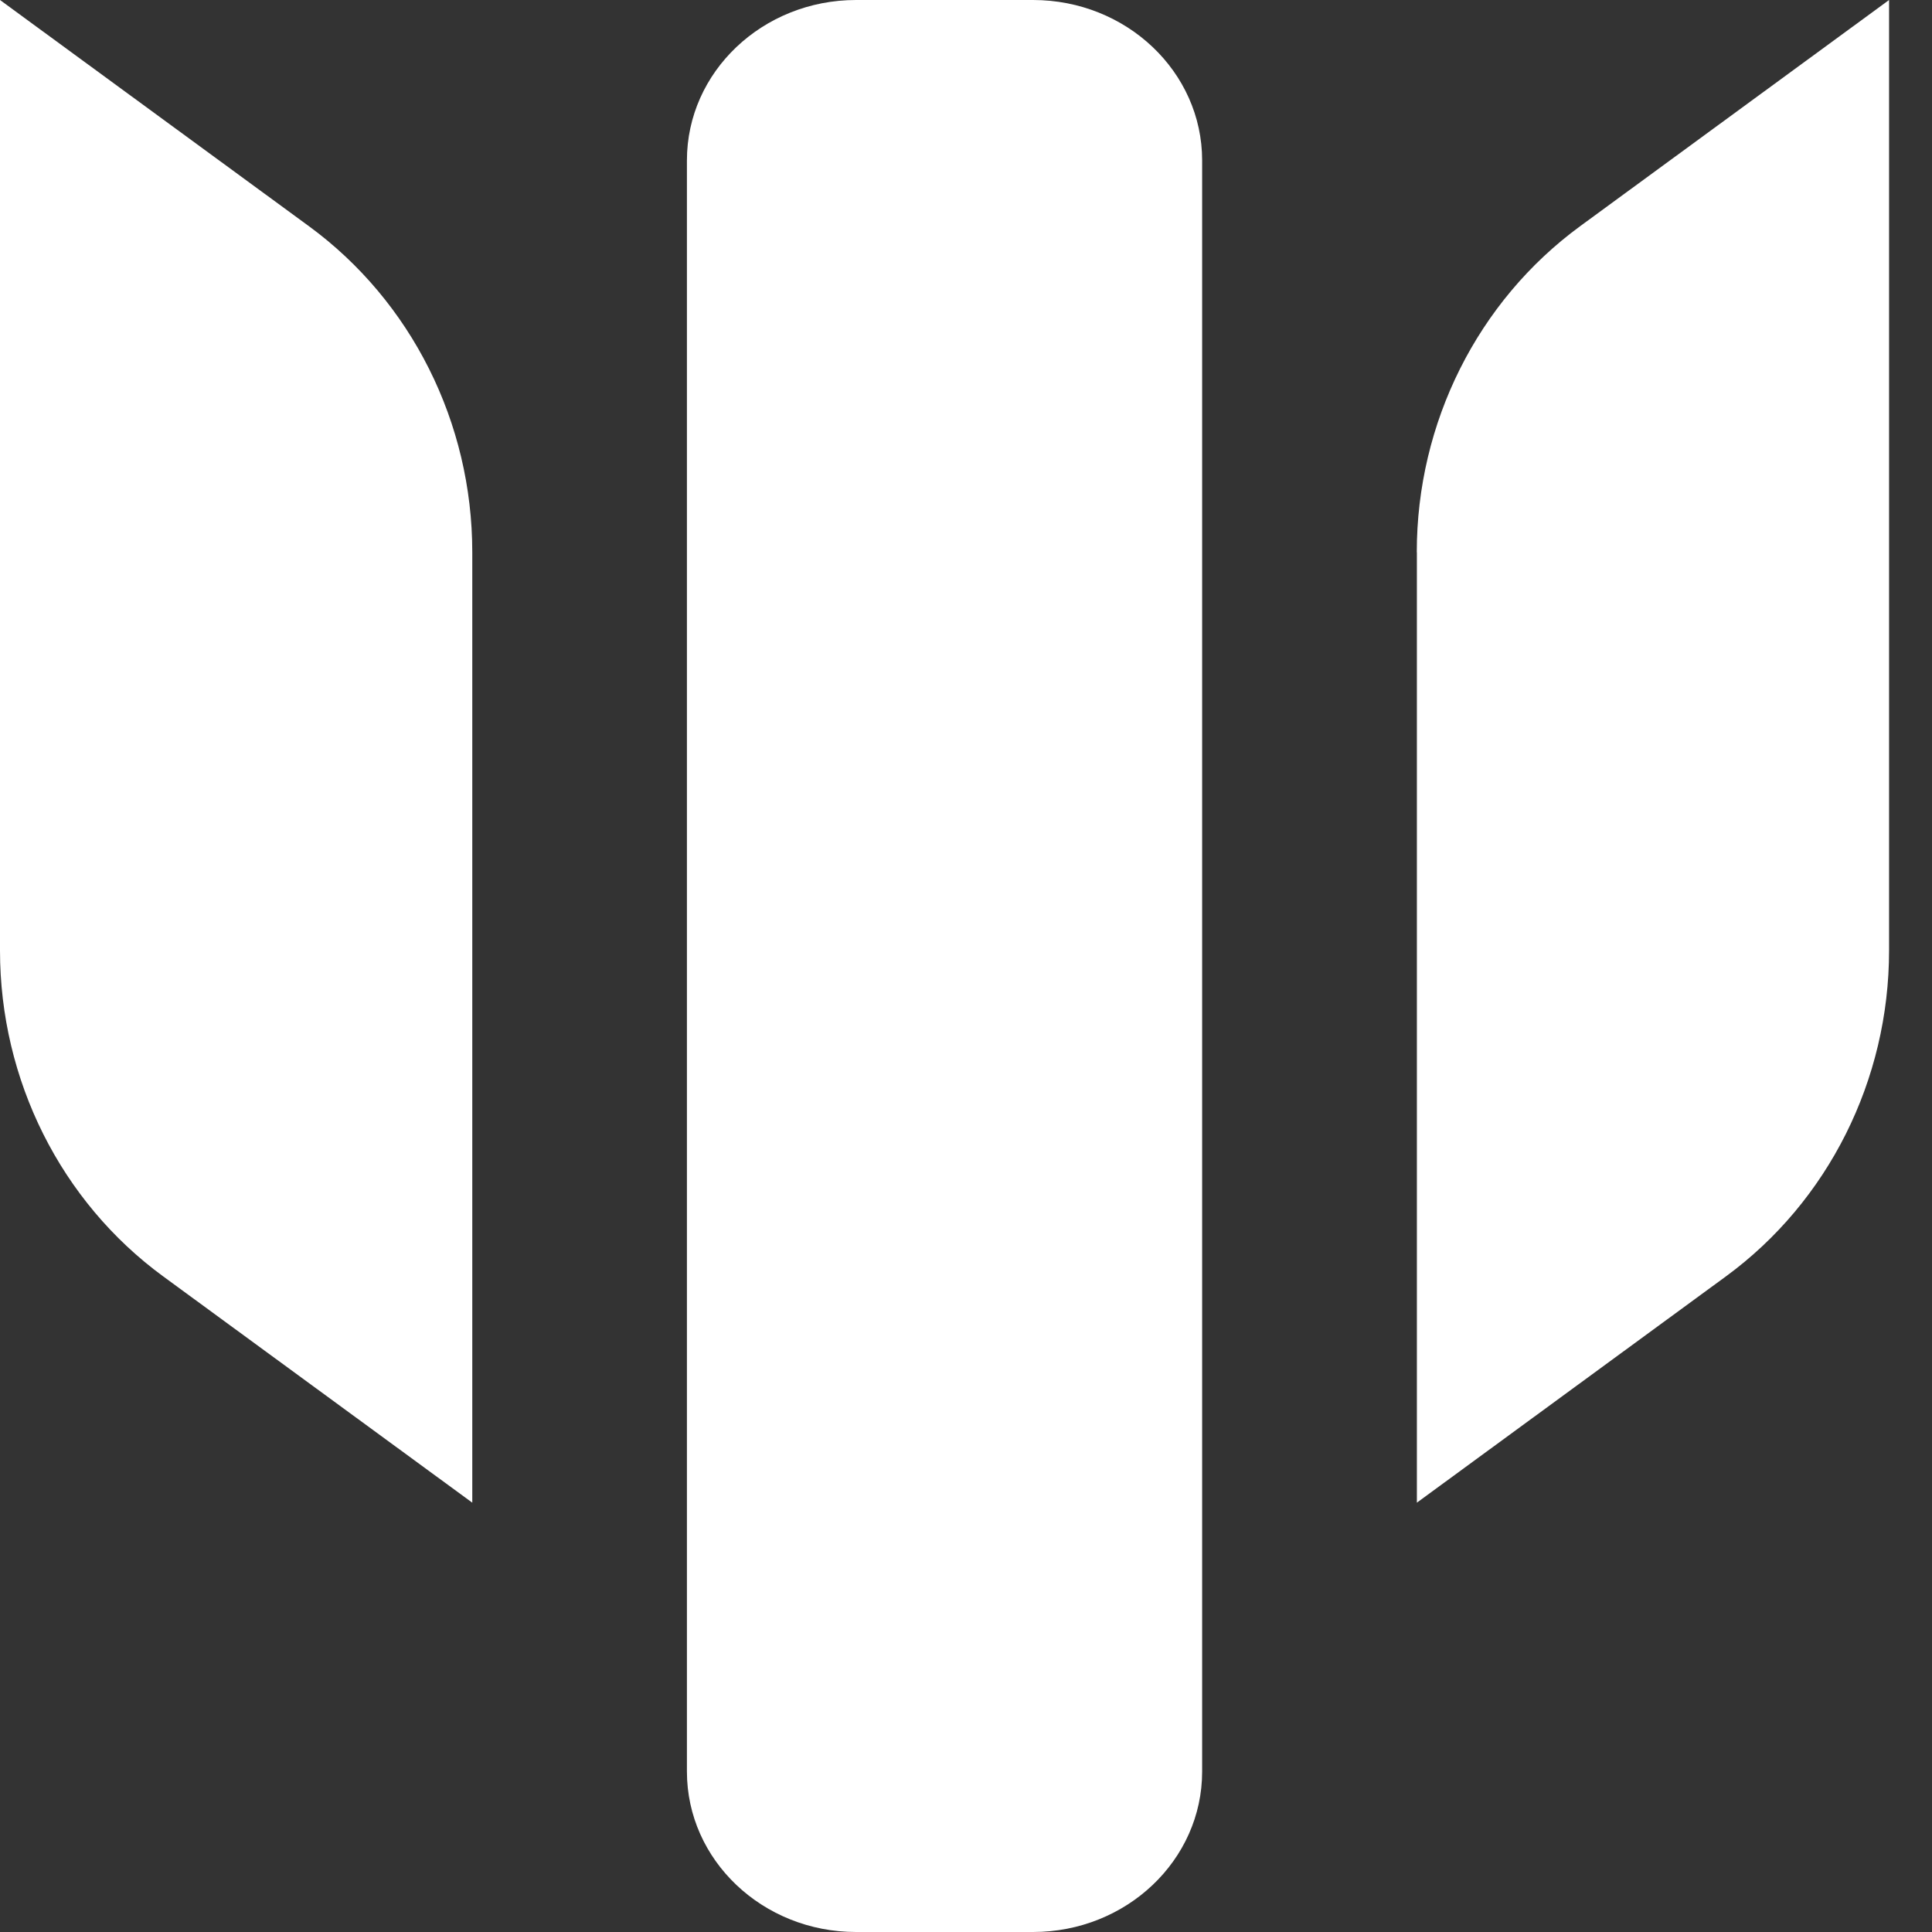 <svg width="40" height="40" viewBox="0 0 40 40" fill="none" xmlns="http://www.w3.org/2000/svg">
<rect x="0" y="0" width="40" height="40" fill="#333333" stroke="none"/>
<path d="M21.387 0H17.724C15.79 0 14.222 1.487 14.222 3.321V36.679C14.222 38.513 15.79 40 17.724 40H21.387C23.321 40 24.889 38.513 24.889 36.679V3.321C24.889 1.487 23.321 0 21.387 0Z" fill="white"/>
<path d="M9.778 11.432V31.111L3.381 26.428C1.26 24.877 0 22.361 0 19.679V0L6.396 4.683C8.516 6.236 9.778 8.75 9.778 11.432Z" fill="white"/>
<path d="M29.335 11.432V31.111L35.731 26.428C37.852 24.875 39.111 22.361 39.111 19.679V0L32.715 4.683C30.595 6.236 29.333 8.75 29.333 11.432H29.335Z" fill="white"/>
</svg>
